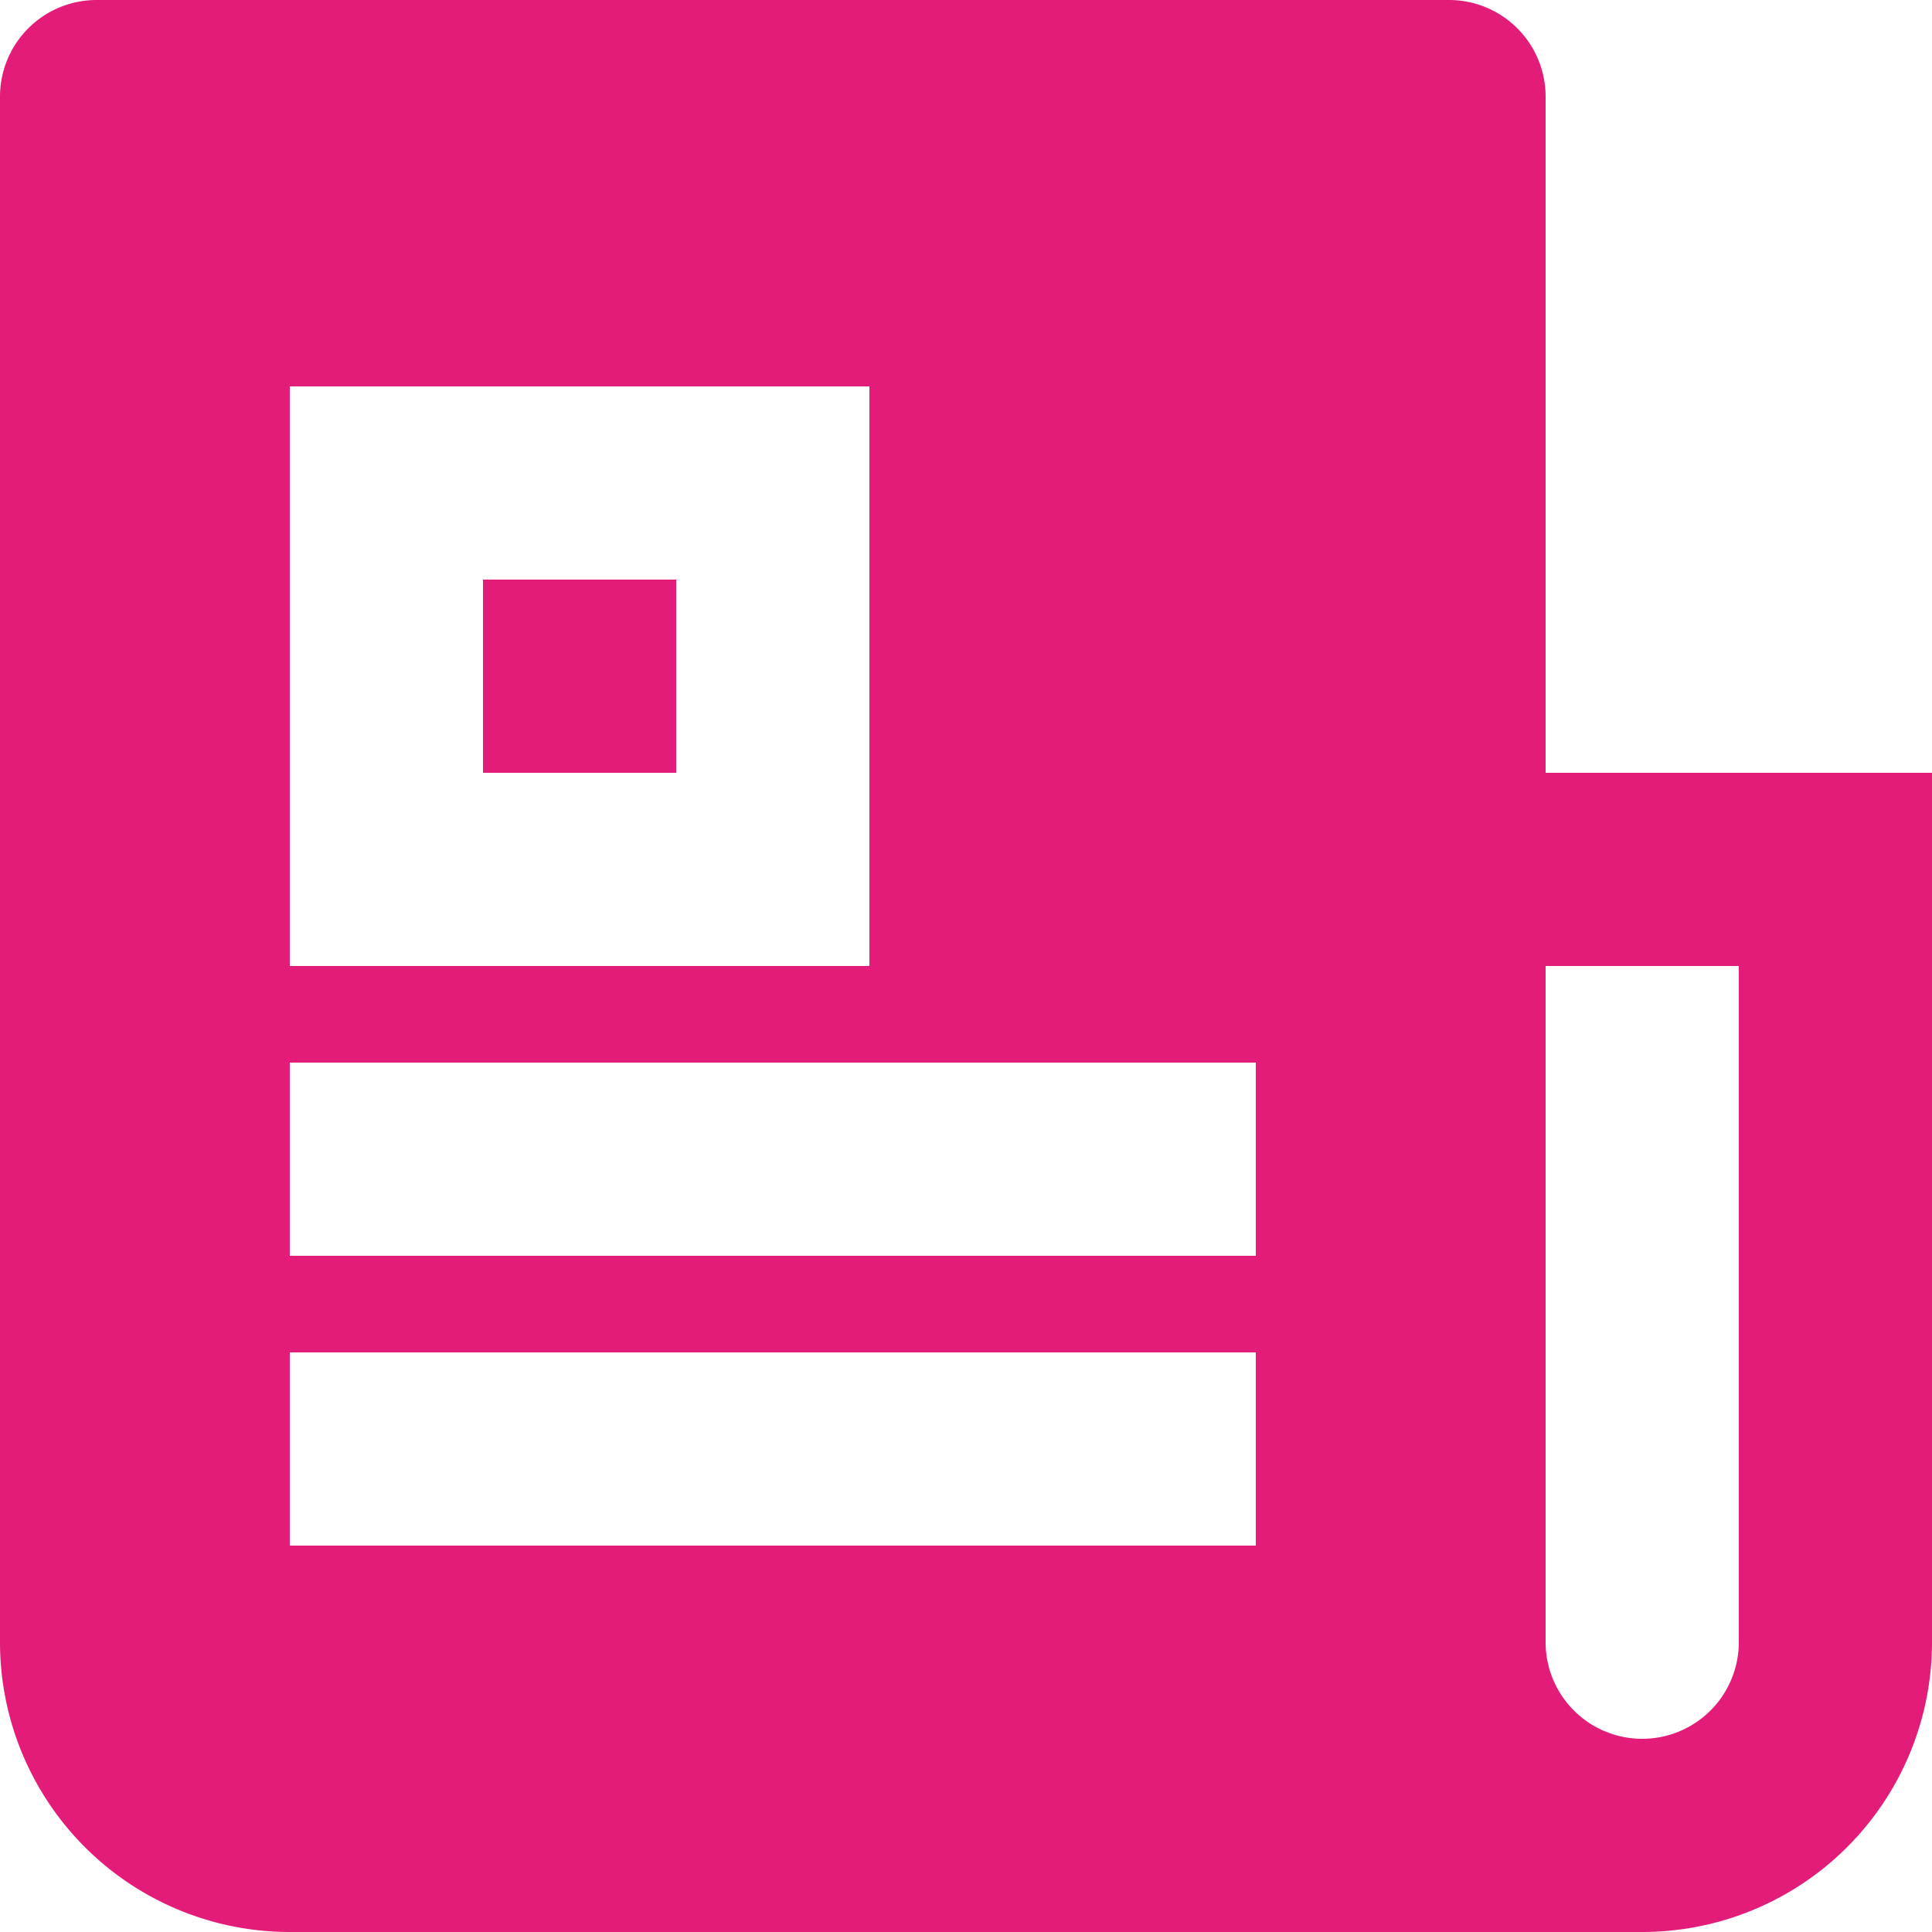 <svg xmlns="http://www.w3.org/2000/svg" width="20" height="20" viewBox="0 0 20 20">
  <path id="Caminho_754" data-name="Caminho 754" d="M19,22H5a3,3,0,0,1-3-3V3A1,1,0,0,1,3,2H17a1,1,0,0,1,1,1v7h4v9A3,3,0,0,1,19,22ZM18,12v7a1,1,0,0,0,2,0V12ZM5,6v6h6V6Zm0,7v2H15V13Zm0,3v2H15V16ZM7,8H9v2H7Z" transform="translate(-2 -2)" fill="#e31c79"/>
</svg>
